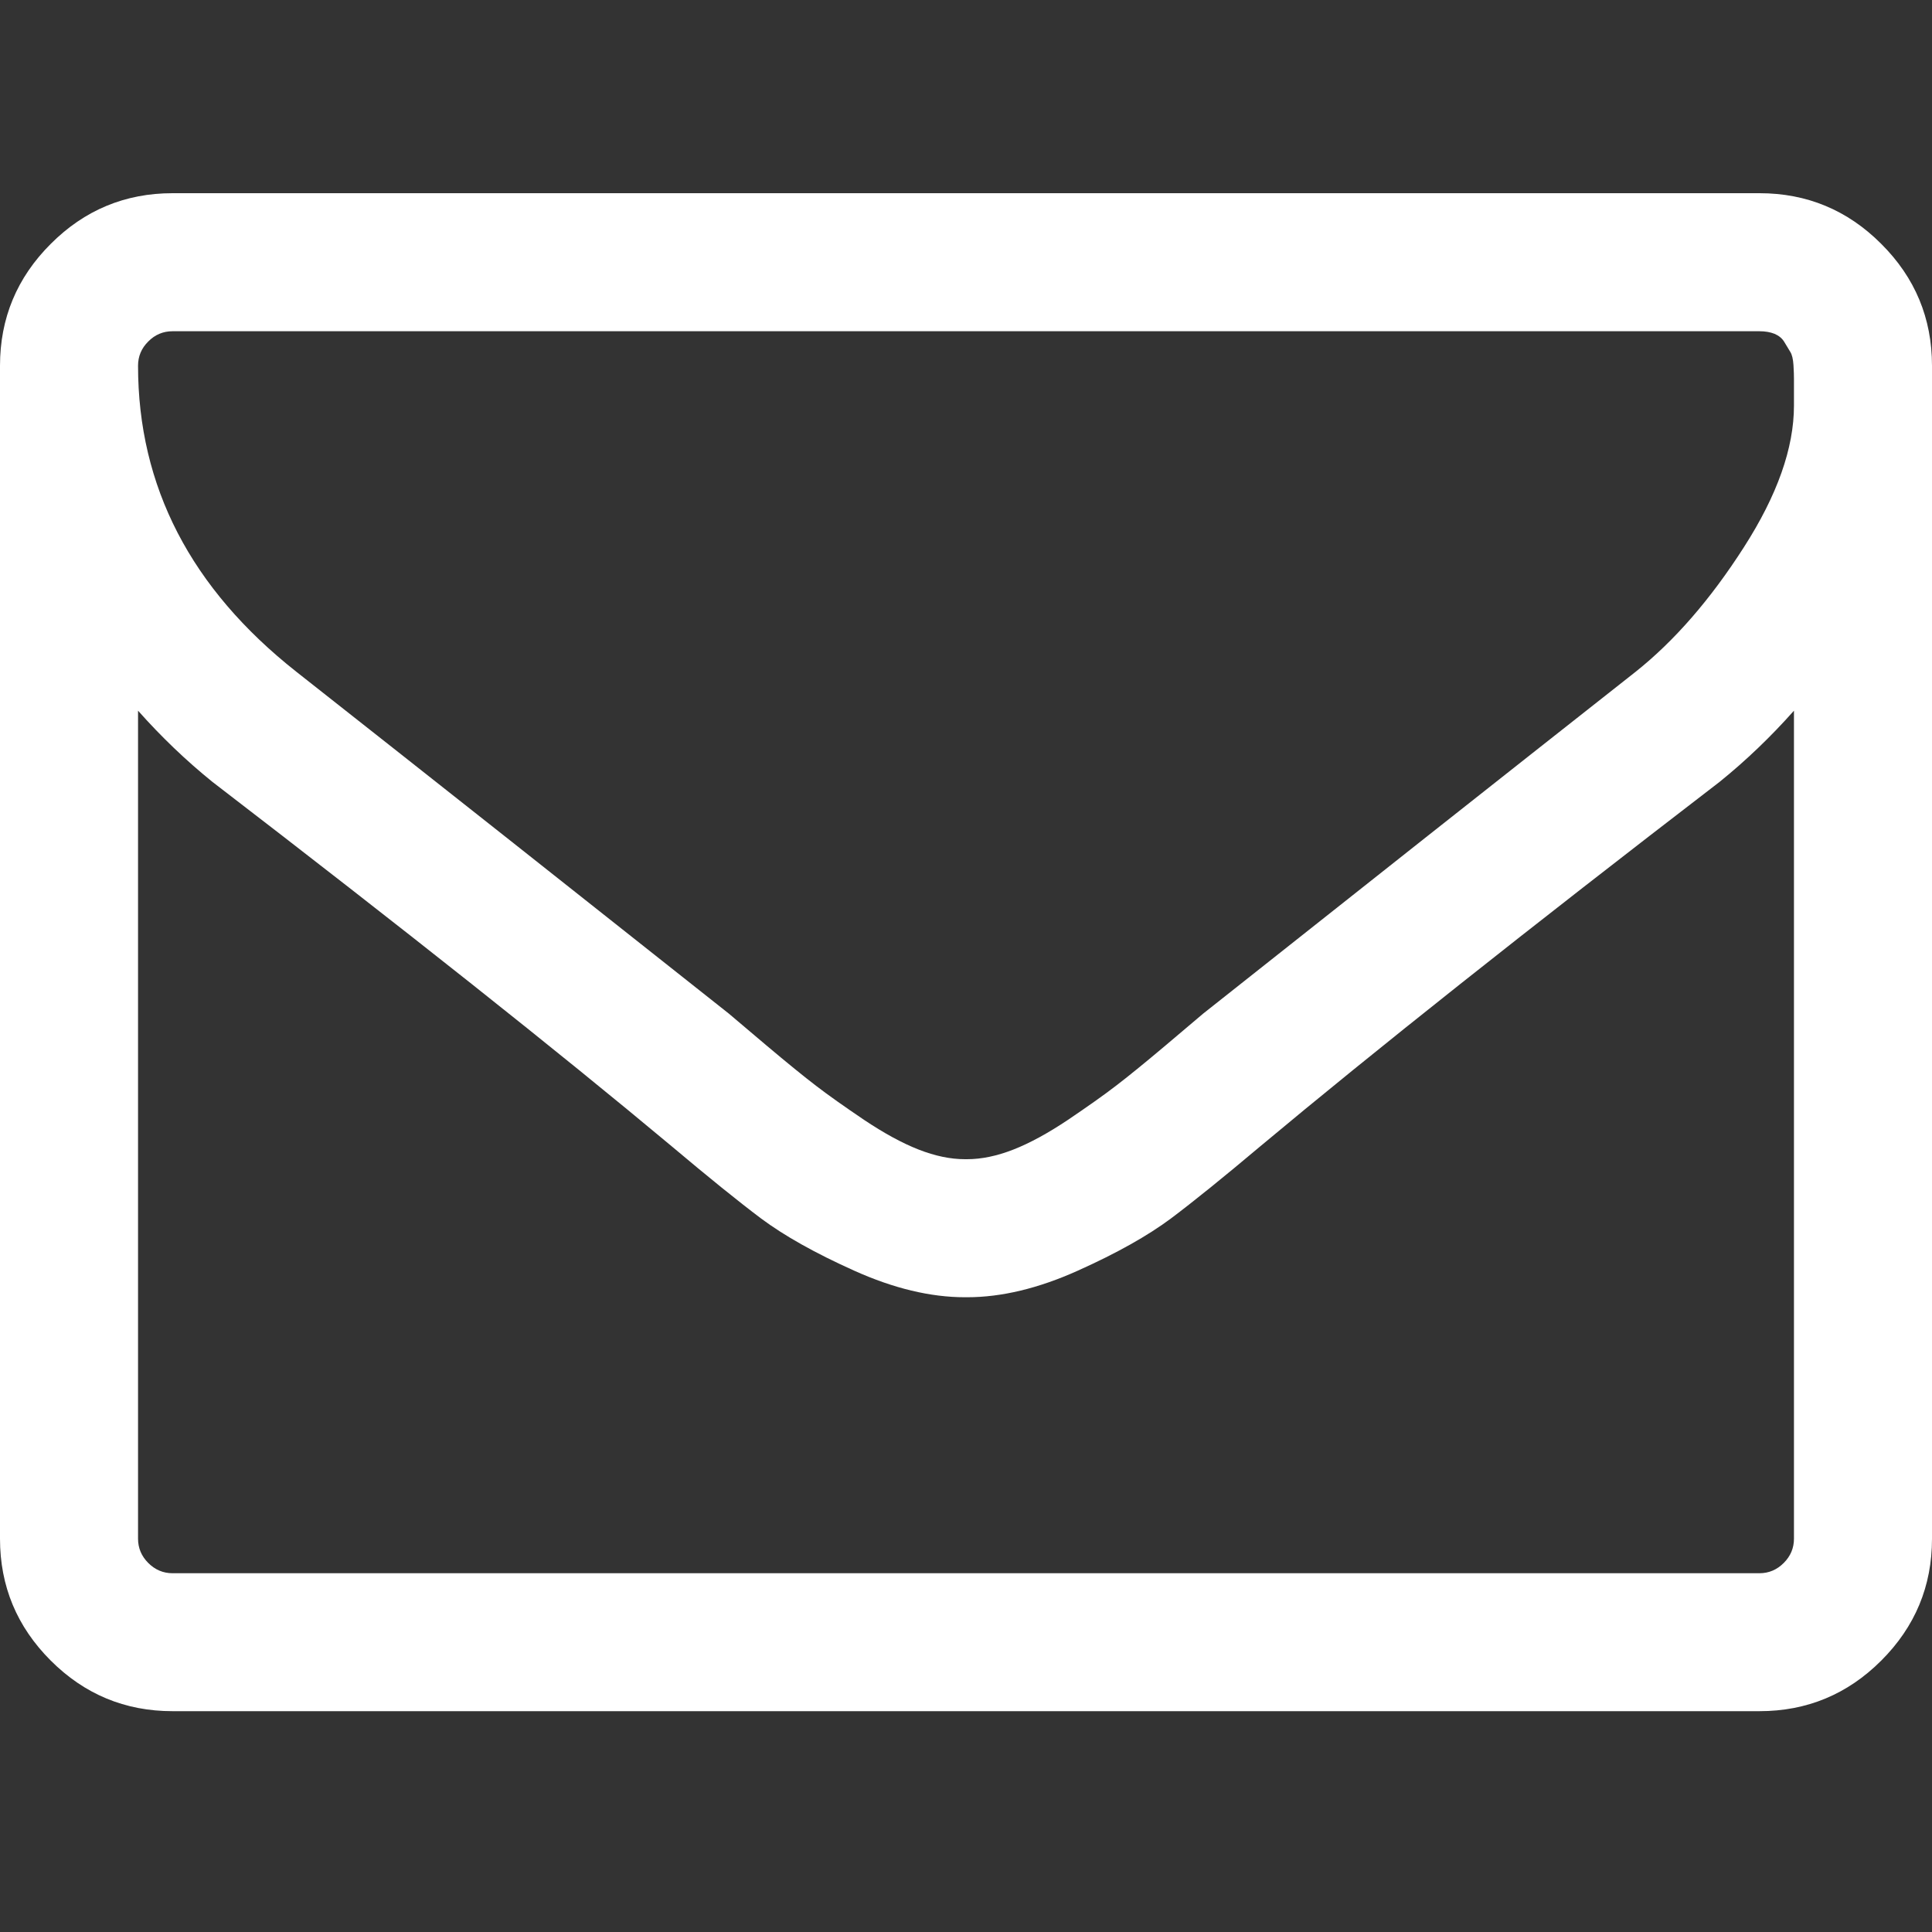 <?xml version="1.0" encoding="UTF-8"?>
<svg width="20px" height="20px" viewBox="0 0 20 20" version="1.1" xmlns="http://www.w3.org/2000/svg" xmlns:xlink="http://www.w3.org/1999/xlink">
    <rect x="0" y="0" width="20" height="20" fill="#333333" stroke="none"/>
    <!-- Generator: Sketch 51.3 (57544) - http://www.bohemiancoding.com/sketch -->
    <title>Artboard</title>
    <desc>Created with Sketch.</desc>
    <defs></defs>
    <g id="Artboard" stroke="none" stroke-width="1" fill="none" fill-rule="evenodd">
        <path d="M18.571,15.929 L18.571,7.357 C18.333,7.625 18.077,7.871 17.801,8.094 C15.807,9.626 14.222,10.884 13.047,11.866 C12.667,12.186 12.359,12.435 12.121,12.614 C11.882,12.792 11.561,12.973 11.155,13.155 C10.75,13.337 10.368,13.429 10.011,13.429 L9.989,13.429 C9.632,13.429 9.25,13.337 8.845,13.155 C8.439,12.973 8.118,12.792 7.879,12.614 C7.641,12.435 7.333,12.186 6.953,11.866 C5.778,10.884 4.193,9.626 2.199,8.094 C1.923,7.871 1.667,7.625 1.429,7.357 L1.429,15.929 C1.429,16.025 1.464,16.109 1.535,16.18 C1.605,16.25 1.689,16.286 1.786,16.286 L18.214,16.286 C18.311,16.286 18.395,16.25 18.465,16.18 C18.536,16.109 18.571,16.025 18.571,15.929 Z M18.571,4.199 L18.571,3.925 C18.571,3.892 18.57,3.843 18.566,3.78 C18.562,3.717 18.551,3.67 18.532,3.641 C18.514,3.611 18.493,3.577 18.471,3.54 C18.449,3.503 18.415,3.475 18.371,3.456 C18.326,3.438 18.274,3.429 18.214,3.429 L1.786,3.429 C1.689,3.429 1.605,3.464 1.535,3.535 C1.464,3.605 1.429,3.689 1.429,3.786 C1.429,5.036 1.975,6.092 3.069,6.955 C4.505,8.086 5.997,9.266 7.545,10.493 C7.589,10.531 7.719,10.64 7.935,10.823 C8.151,11.005 8.322,11.144 8.449,11.241 C8.575,11.338 8.741,11.455 8.945,11.593 C9.15,11.73 9.338,11.833 9.509,11.9 C9.68,11.967 9.84,12 9.989,12 L10.011,12 C10.16,12 10.32,11.967 10.491,11.9 C10.662,11.833 10.85,11.73 11.055,11.593 C11.259,11.455 11.425,11.338 11.551,11.241 C11.678,11.144 11.849,11.005 12.065,10.823 C12.281,10.64 12.411,10.531 12.455,10.493 C14.003,9.266 15.495,8.086 16.931,6.955 C17.333,6.635 17.706,6.206 18.052,5.666 C18.398,5.127 18.571,4.638 18.571,4.199 Z M20,3.786 L20,15.929 C20,16.42 19.825,16.84 19.475,17.19 C19.126,17.539 18.705,17.714 18.214,17.714 L1.786,17.714 C1.295,17.714 0.874,17.539 0.525,17.19 C0.175,16.84 0,16.42 0,15.929 L0,3.786 C0,3.295 0.175,2.874 0.525,2.525 C0.874,2.175 1.295,2 1.786,2 L18.214,2 C18.705,2 19.126,2.175 19.475,2.525 C19.825,2.874 20,3.295 20,3.786 Z" id="envelope-o---FontAwesome" fill="#FFFFFF"></path>
    </g>
</svg>
